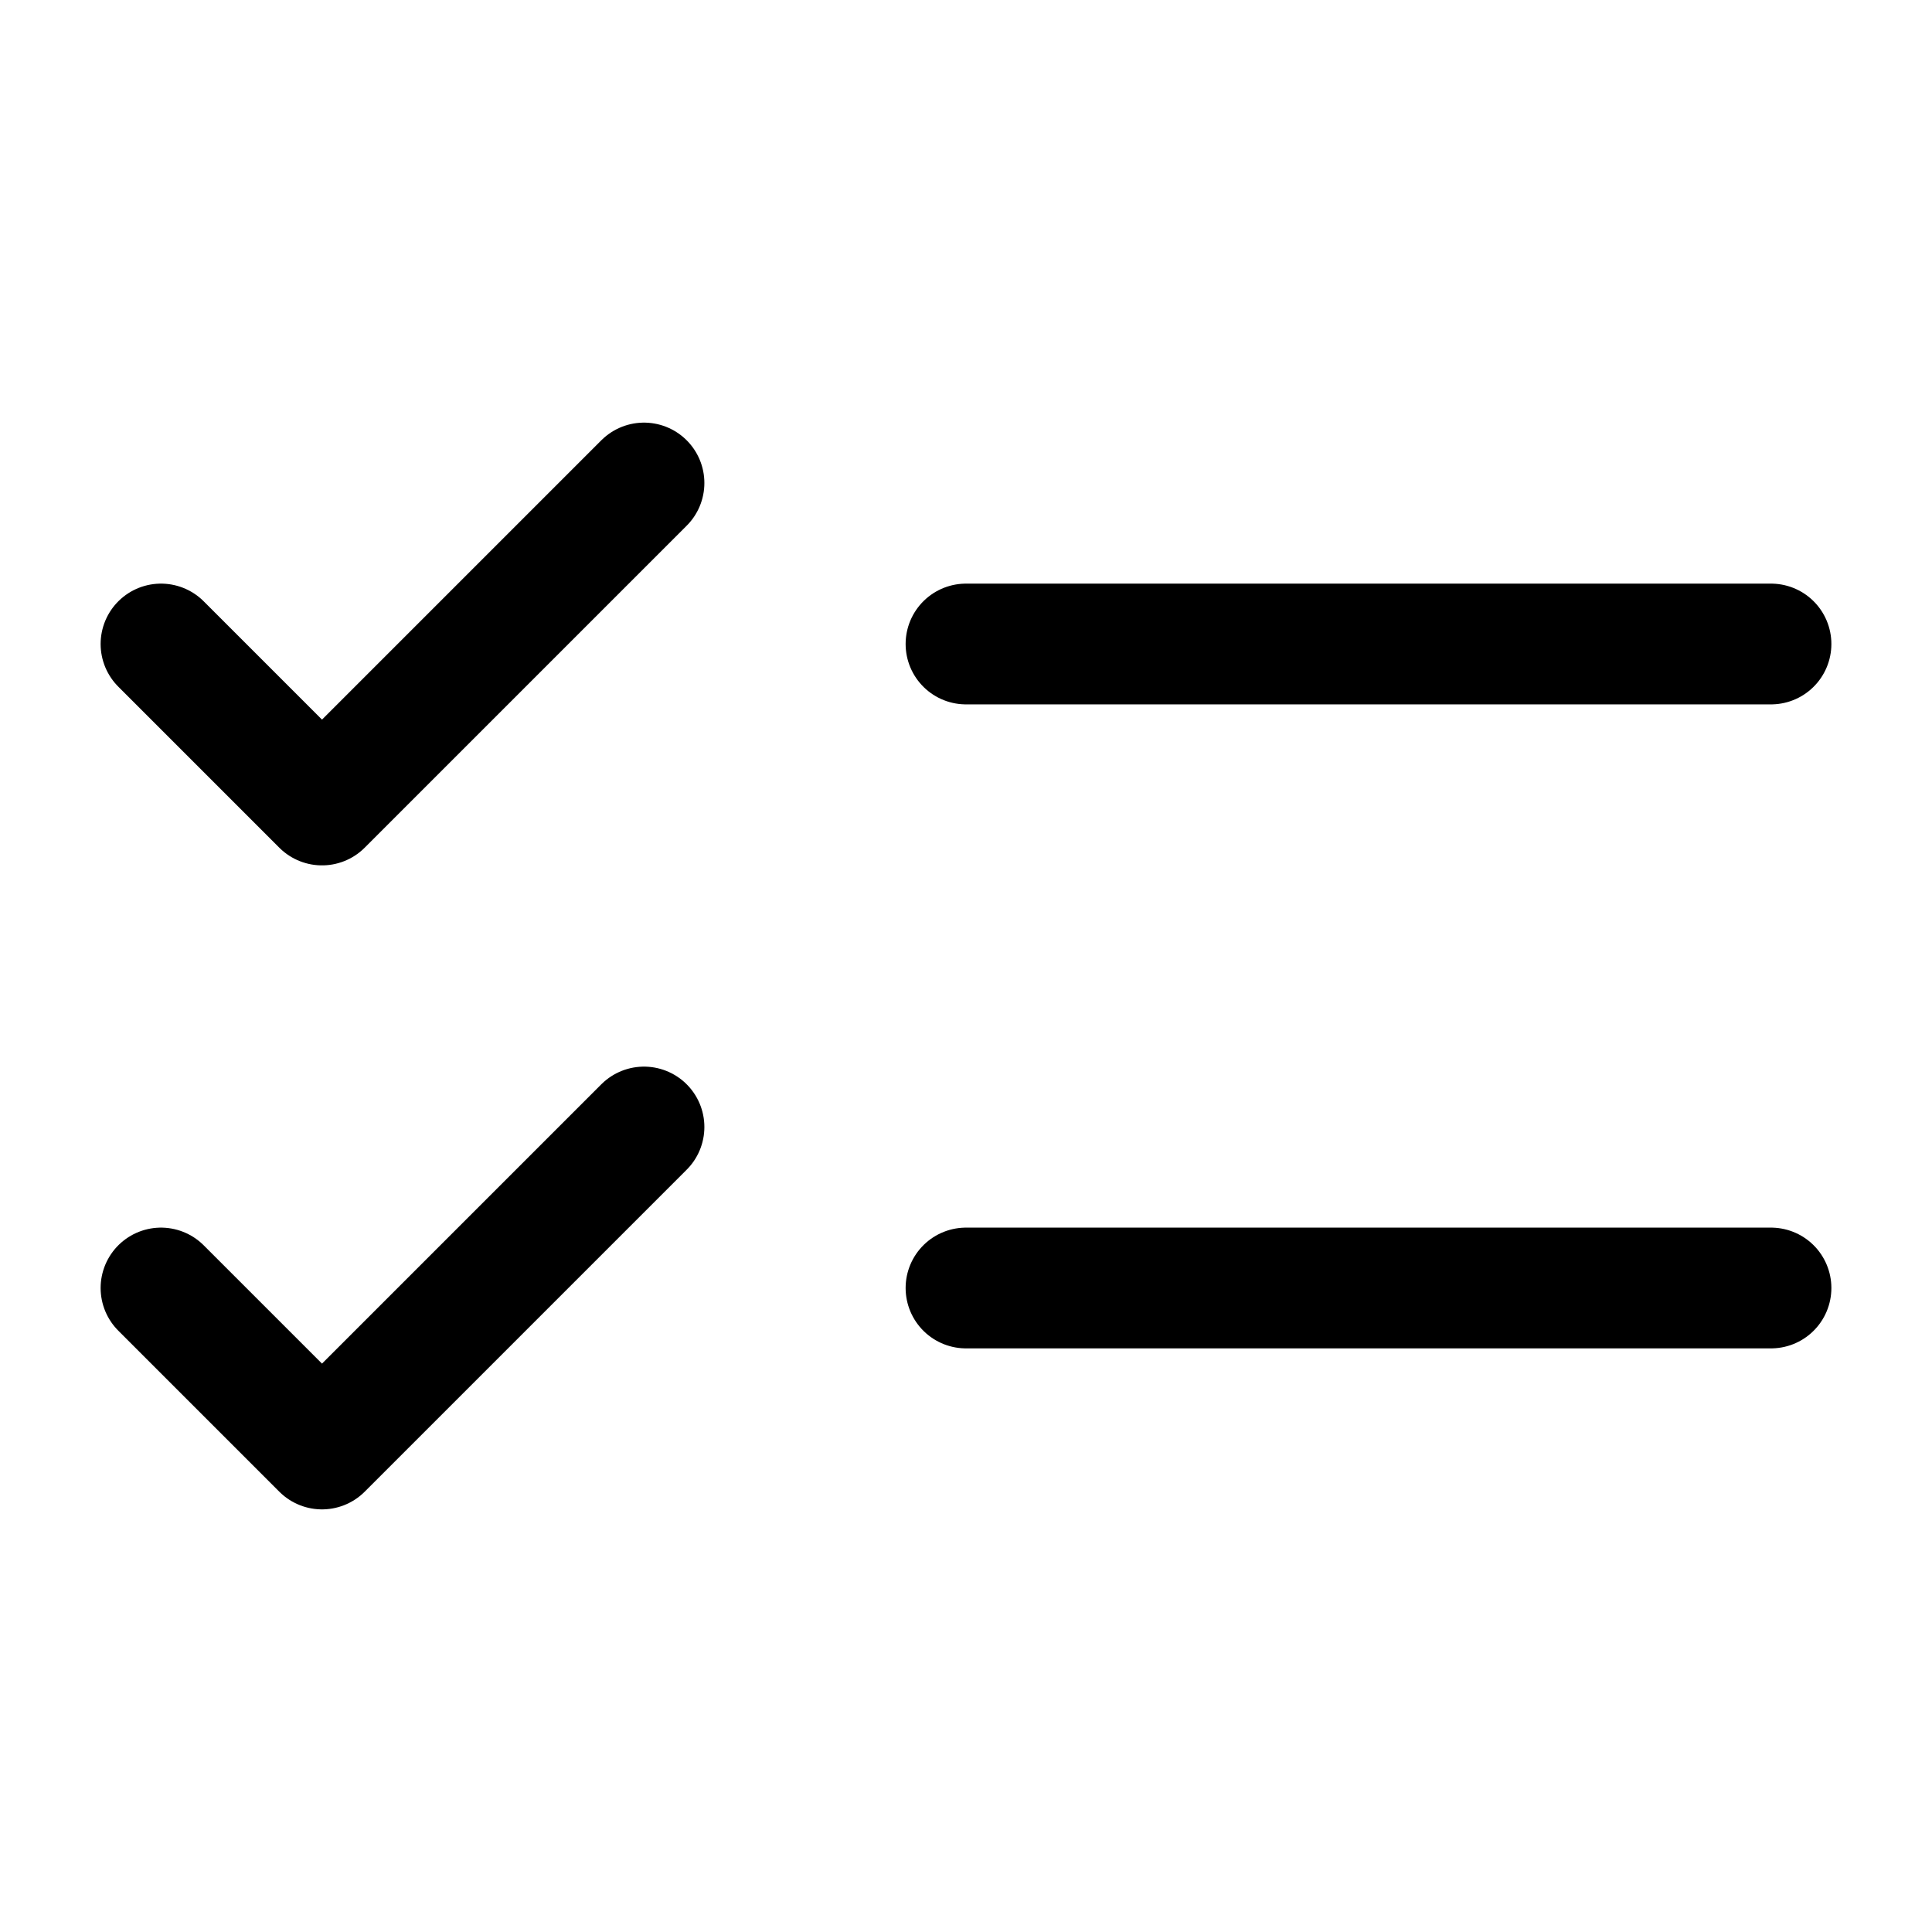 <?xml version="1.0" encoding="utf-8"?><!-- Uploaded to: SVG Repo, www.svgrepo.com, Generator: SVG Repo Mixer Tools -->
<svg width="800px" height="800px" viewBox="0 0 24 24" fill="none" xmlns="http://www.w3.org/2000/svg"><path d="m2 8 2 2 4-4" stroke="#000000" stroke-width="1.5" stroke-linecap="round" stroke-linejoin="round"/><path d="M12 8h10" stroke="#000000" stroke-width="1.5" stroke-miterlimit="10" stroke-linecap="round"/><path d="m2 16 2 2 4-4" stroke="#000000" stroke-width="1.5" stroke-linecap="round" stroke-linejoin="round"/><path d="M12 16h10" stroke="#000000" stroke-width="1.5" stroke-miterlimit="10" stroke-linecap="round"/></svg>
